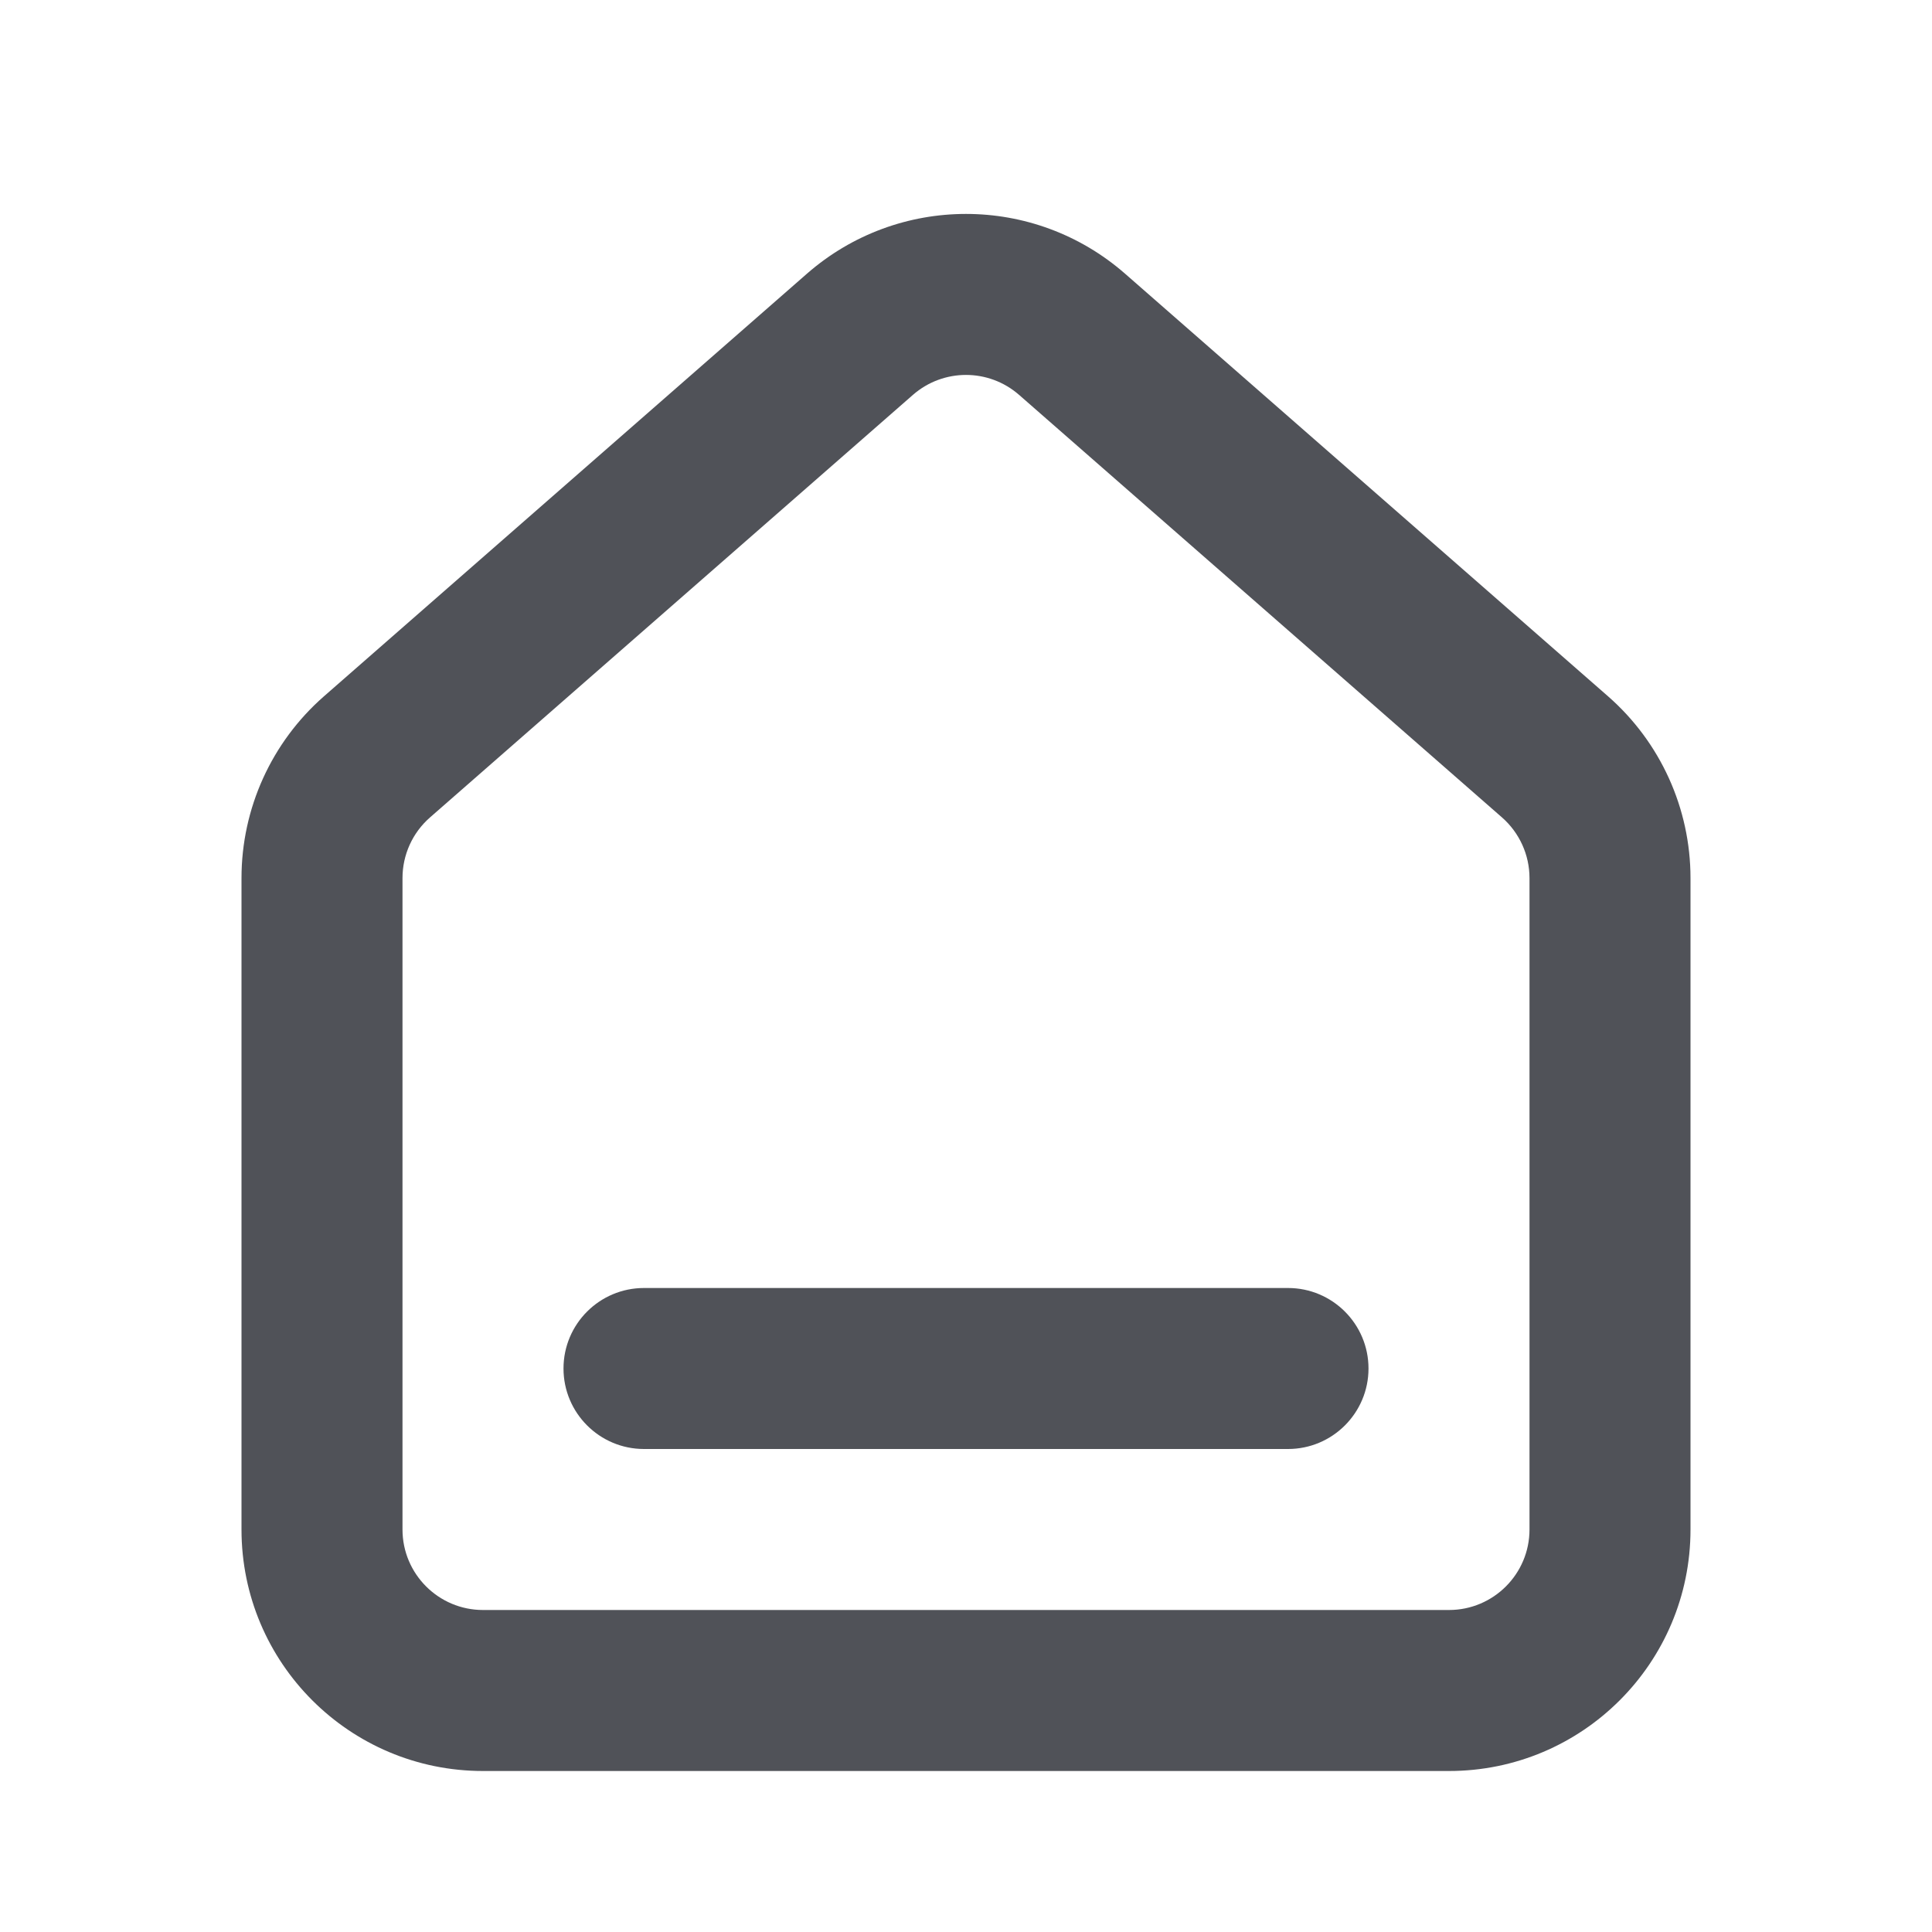 <svg width="24" height="24" viewBox="0 0 24 24" fill="none" xmlns="http://www.w3.org/2000/svg">
<path d="M8 16C7.448 16 7 16.448 7 17C7 17.552 7.448 18 8 18H16C16.552 18 17 17.552 17 17C17 16.448 16.552 16 16 16H8Z" fill="#505258"/>
<path fill-rule="evenodd" clip-rule="evenodd" d="M13.976 3.4C12.844 2.41 11.156 2.41 10.024 3.4L4.024 8.65C3.373 9.22 3 10.043 3 10.908V19C3 20.657 4.343 22 6 22H18C19.657 22 21 20.657 21 19V10.908C21 10.043 20.627 9.22 19.976 8.65L13.976 3.4ZM11.341 4.905C11.719 4.575 12.281 4.575 12.659 4.905L18.659 10.155C18.875 10.345 19 10.619 19 10.908V19C19 19.552 18.552 20 18 20H6C5.448 20 5 19.552 5 19V10.908C5 10.619 5.124 10.345 5.341 10.155L11.341 4.905Z" fill="#505258"/>
</svg>
